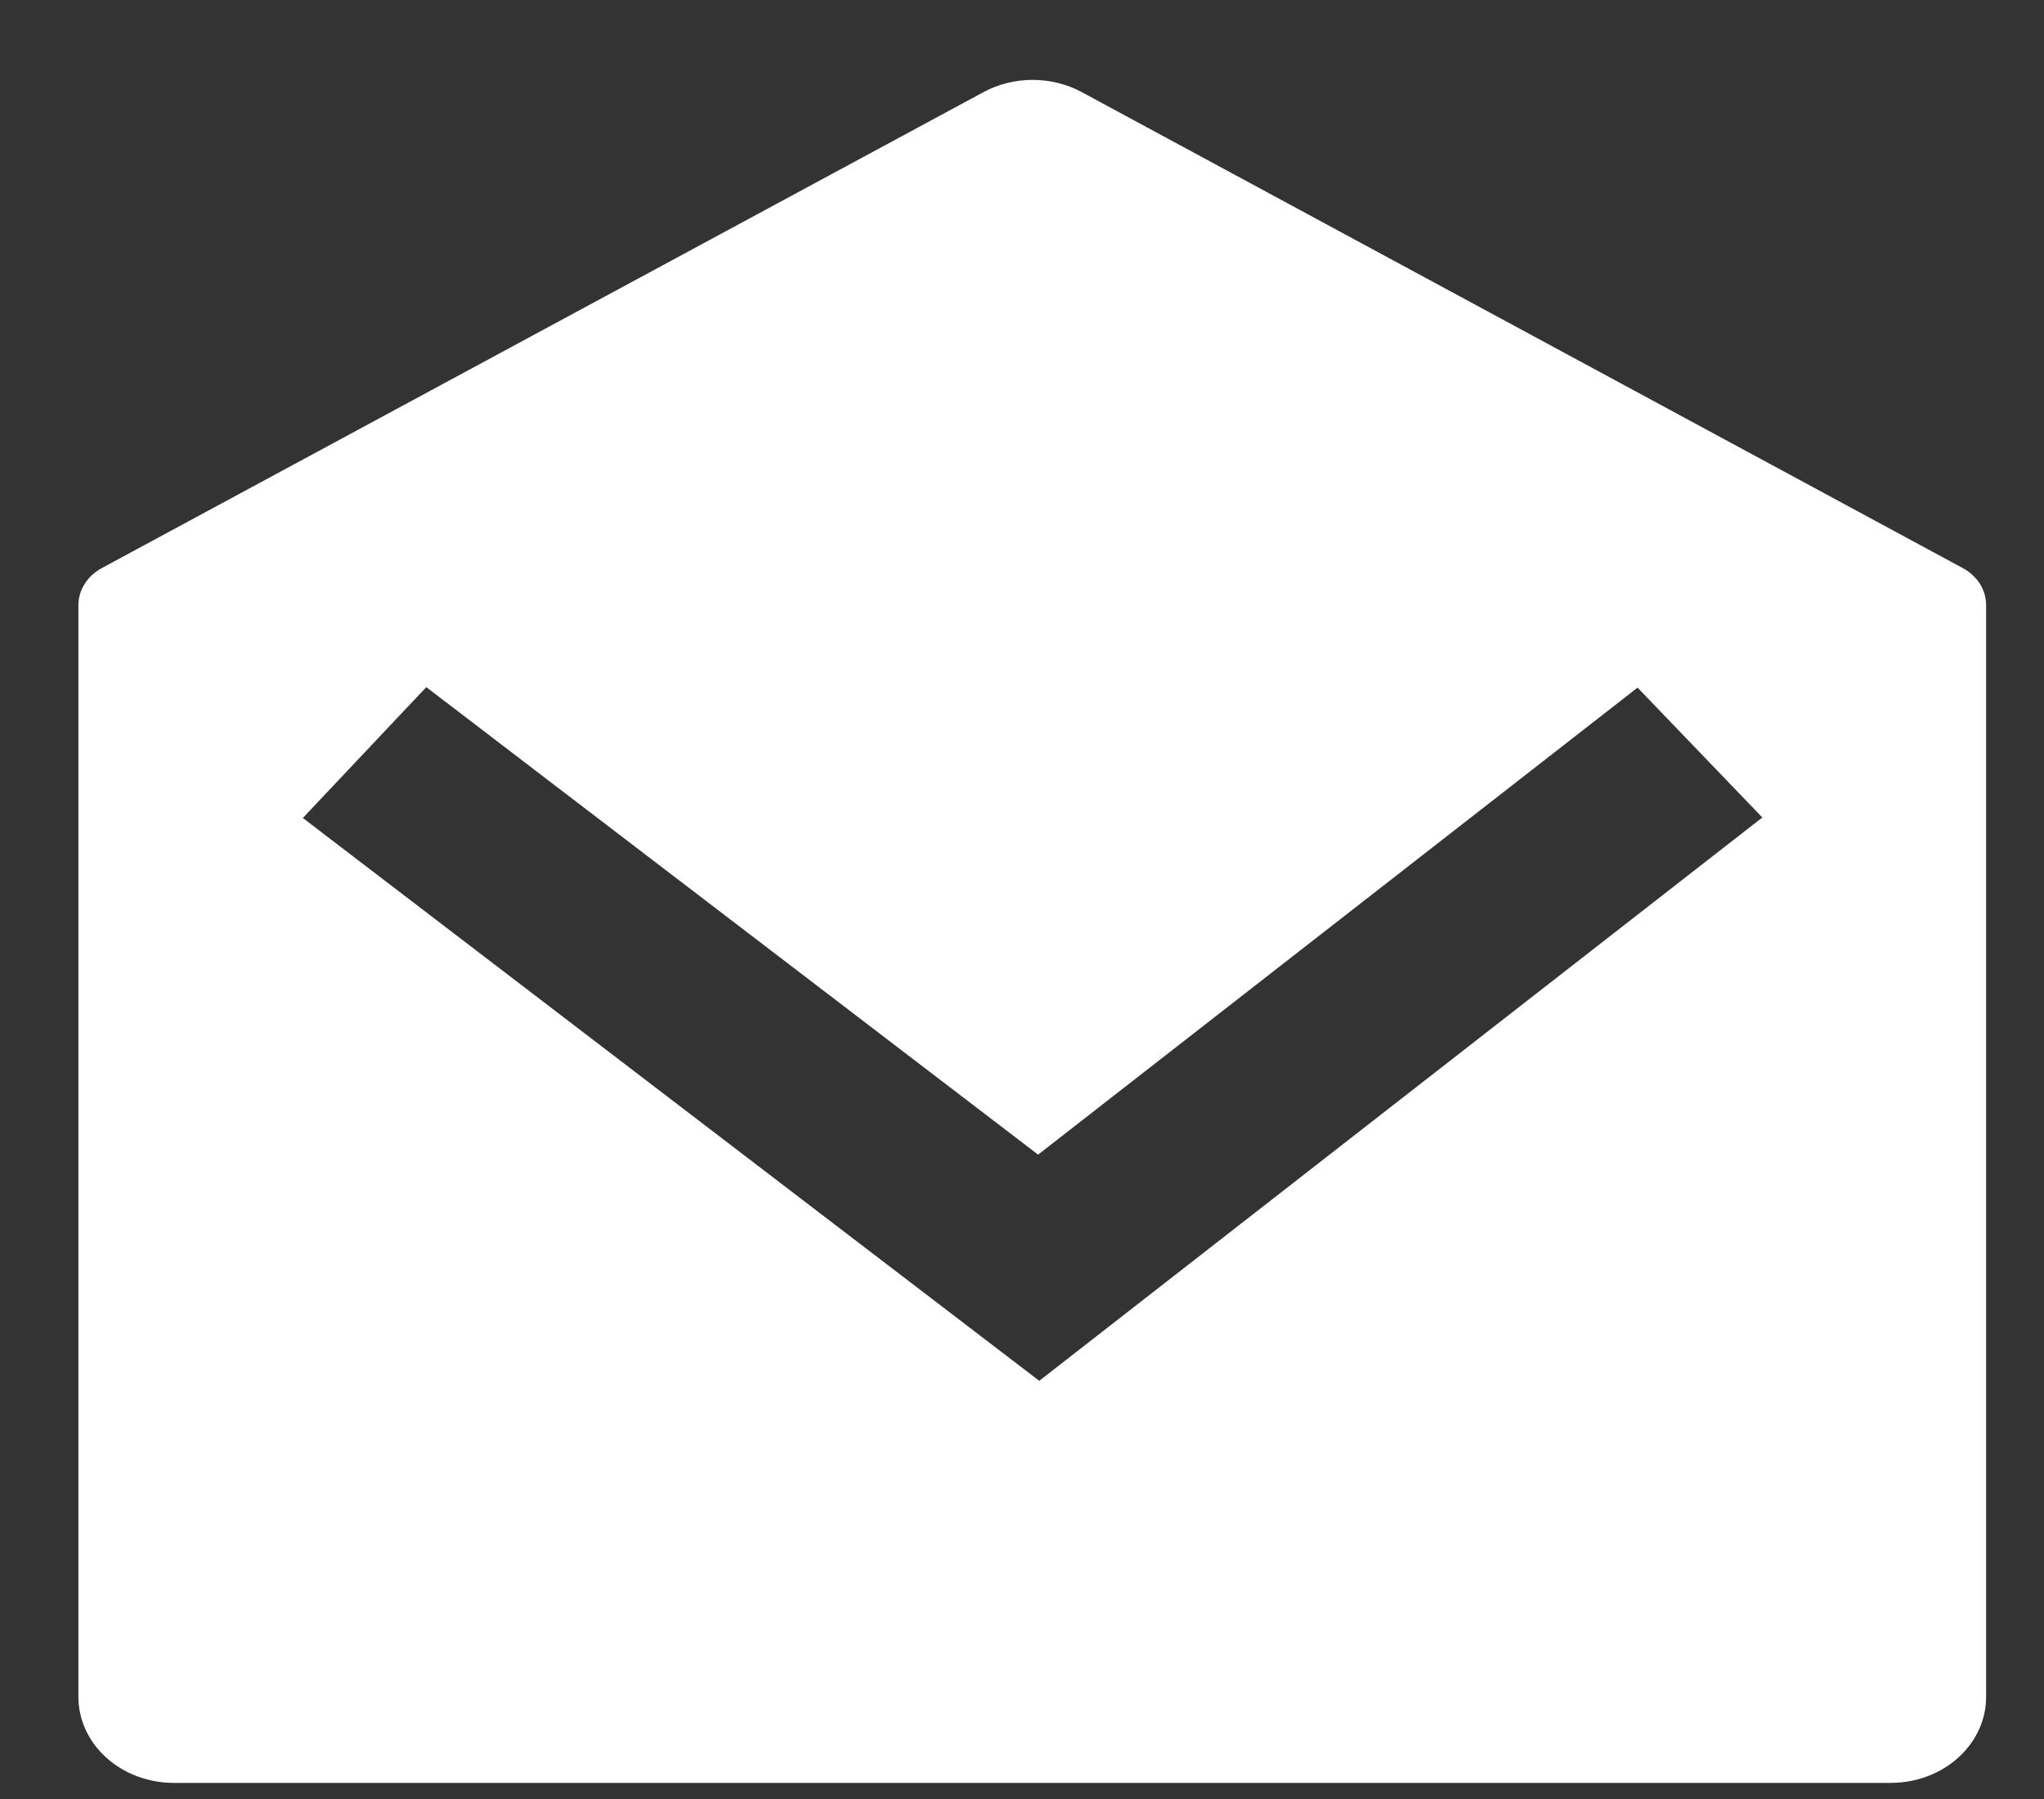 <svg width="25" height="22" viewBox="0 0 25 22" fill="none" xmlns="http://www.w3.org/2000/svg">
<rect x="0" y="0" width="25" height="22" fill="#333333" stroke="none"/>
<path d="M1.242 6.949L12.03 1.126C12.212 1.028 12.419 0.977 12.63 0.977C12.841 0.977 13.049 1.028 13.23 1.126L24.01 6.949C24.096 6.996 24.167 7.062 24.217 7.141C24.266 7.22 24.292 7.309 24.292 7.4V20.753C24.292 21.031 24.169 21.298 23.95 21.495C23.732 21.692 23.435 21.803 23.125 21.803H2.125C1.816 21.803 1.519 21.692 1.301 21.495C1.082 21.298 0.959 21.031 0.959 20.753V7.4C0.959 7.309 0.985 7.22 1.035 7.141C1.084 7.062 1.156 6.996 1.242 6.949ZM20.029 8.409L12.697 14.12L5.214 8.403L3.704 10.003L12.711 16.886L21.555 9.997L20.029 8.409Z" fill="white"/>
</svg>
